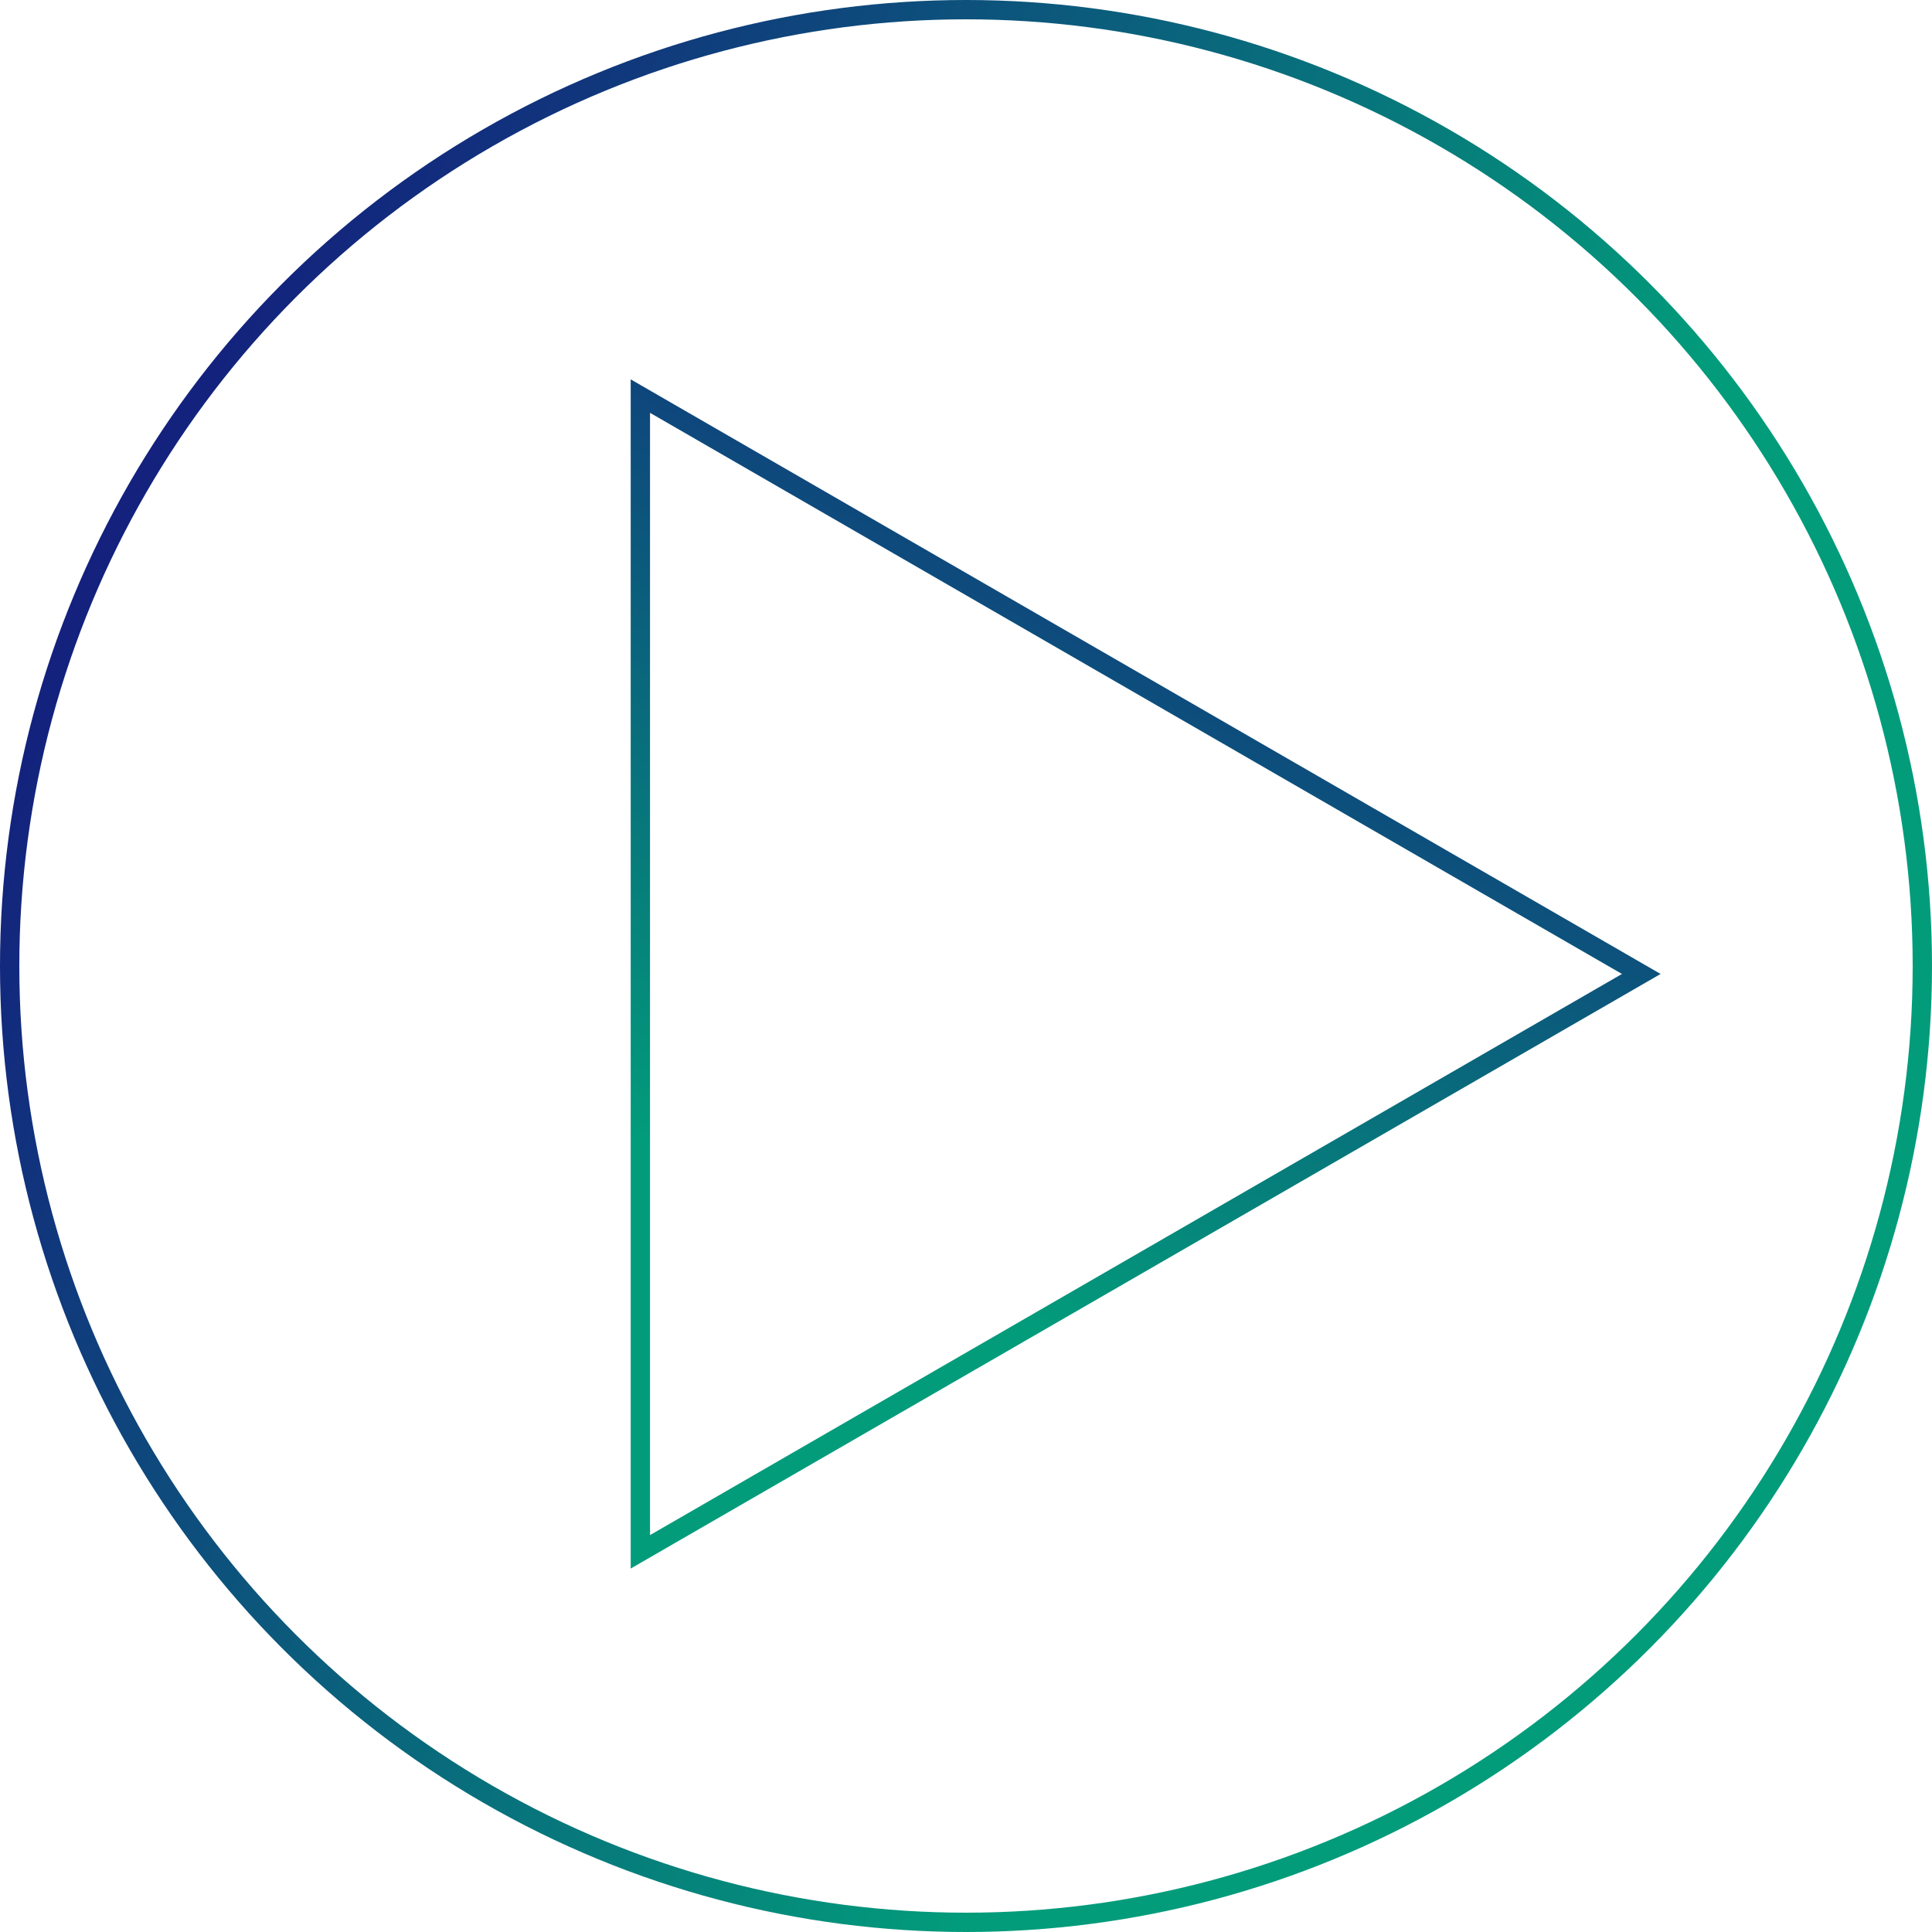 <svg xmlns="http://www.w3.org/2000/svg" fill="none" viewBox="0 0 100 100" height="100" width="100">
<circle stroke="url(#paint0_linear_2743_3628)" r="49.5" cy="50" cx="50"></circle>
<path stroke="url(#paint1_linear_2743_3628)" d="M33.145 80.322L33.145 20.502L84.952 50.412L33.145 80.322Z"></path>
<defs>
<linearGradient gradientUnits="userSpaceOnUse" y2="43.598" x2="77.034" y1="8.617" x1="4.051" id="paint0_linear_2743_3628">
<stop stop-color="#16107D"></stop>
<stop stop-color="#029C7B" offset="1"></stop>
</linearGradient>
<linearGradient gradientUnits="userSpaceOnUse" y2="69.626" x2="54.964" y1="17.754" x1="79.827" id="paint1_linear_2743_3628">
<stop stop-color="#16107D"></stop>
<stop stop-color="#029C7B" offset="1"></stop>
</linearGradient>
</defs>
</svg>
